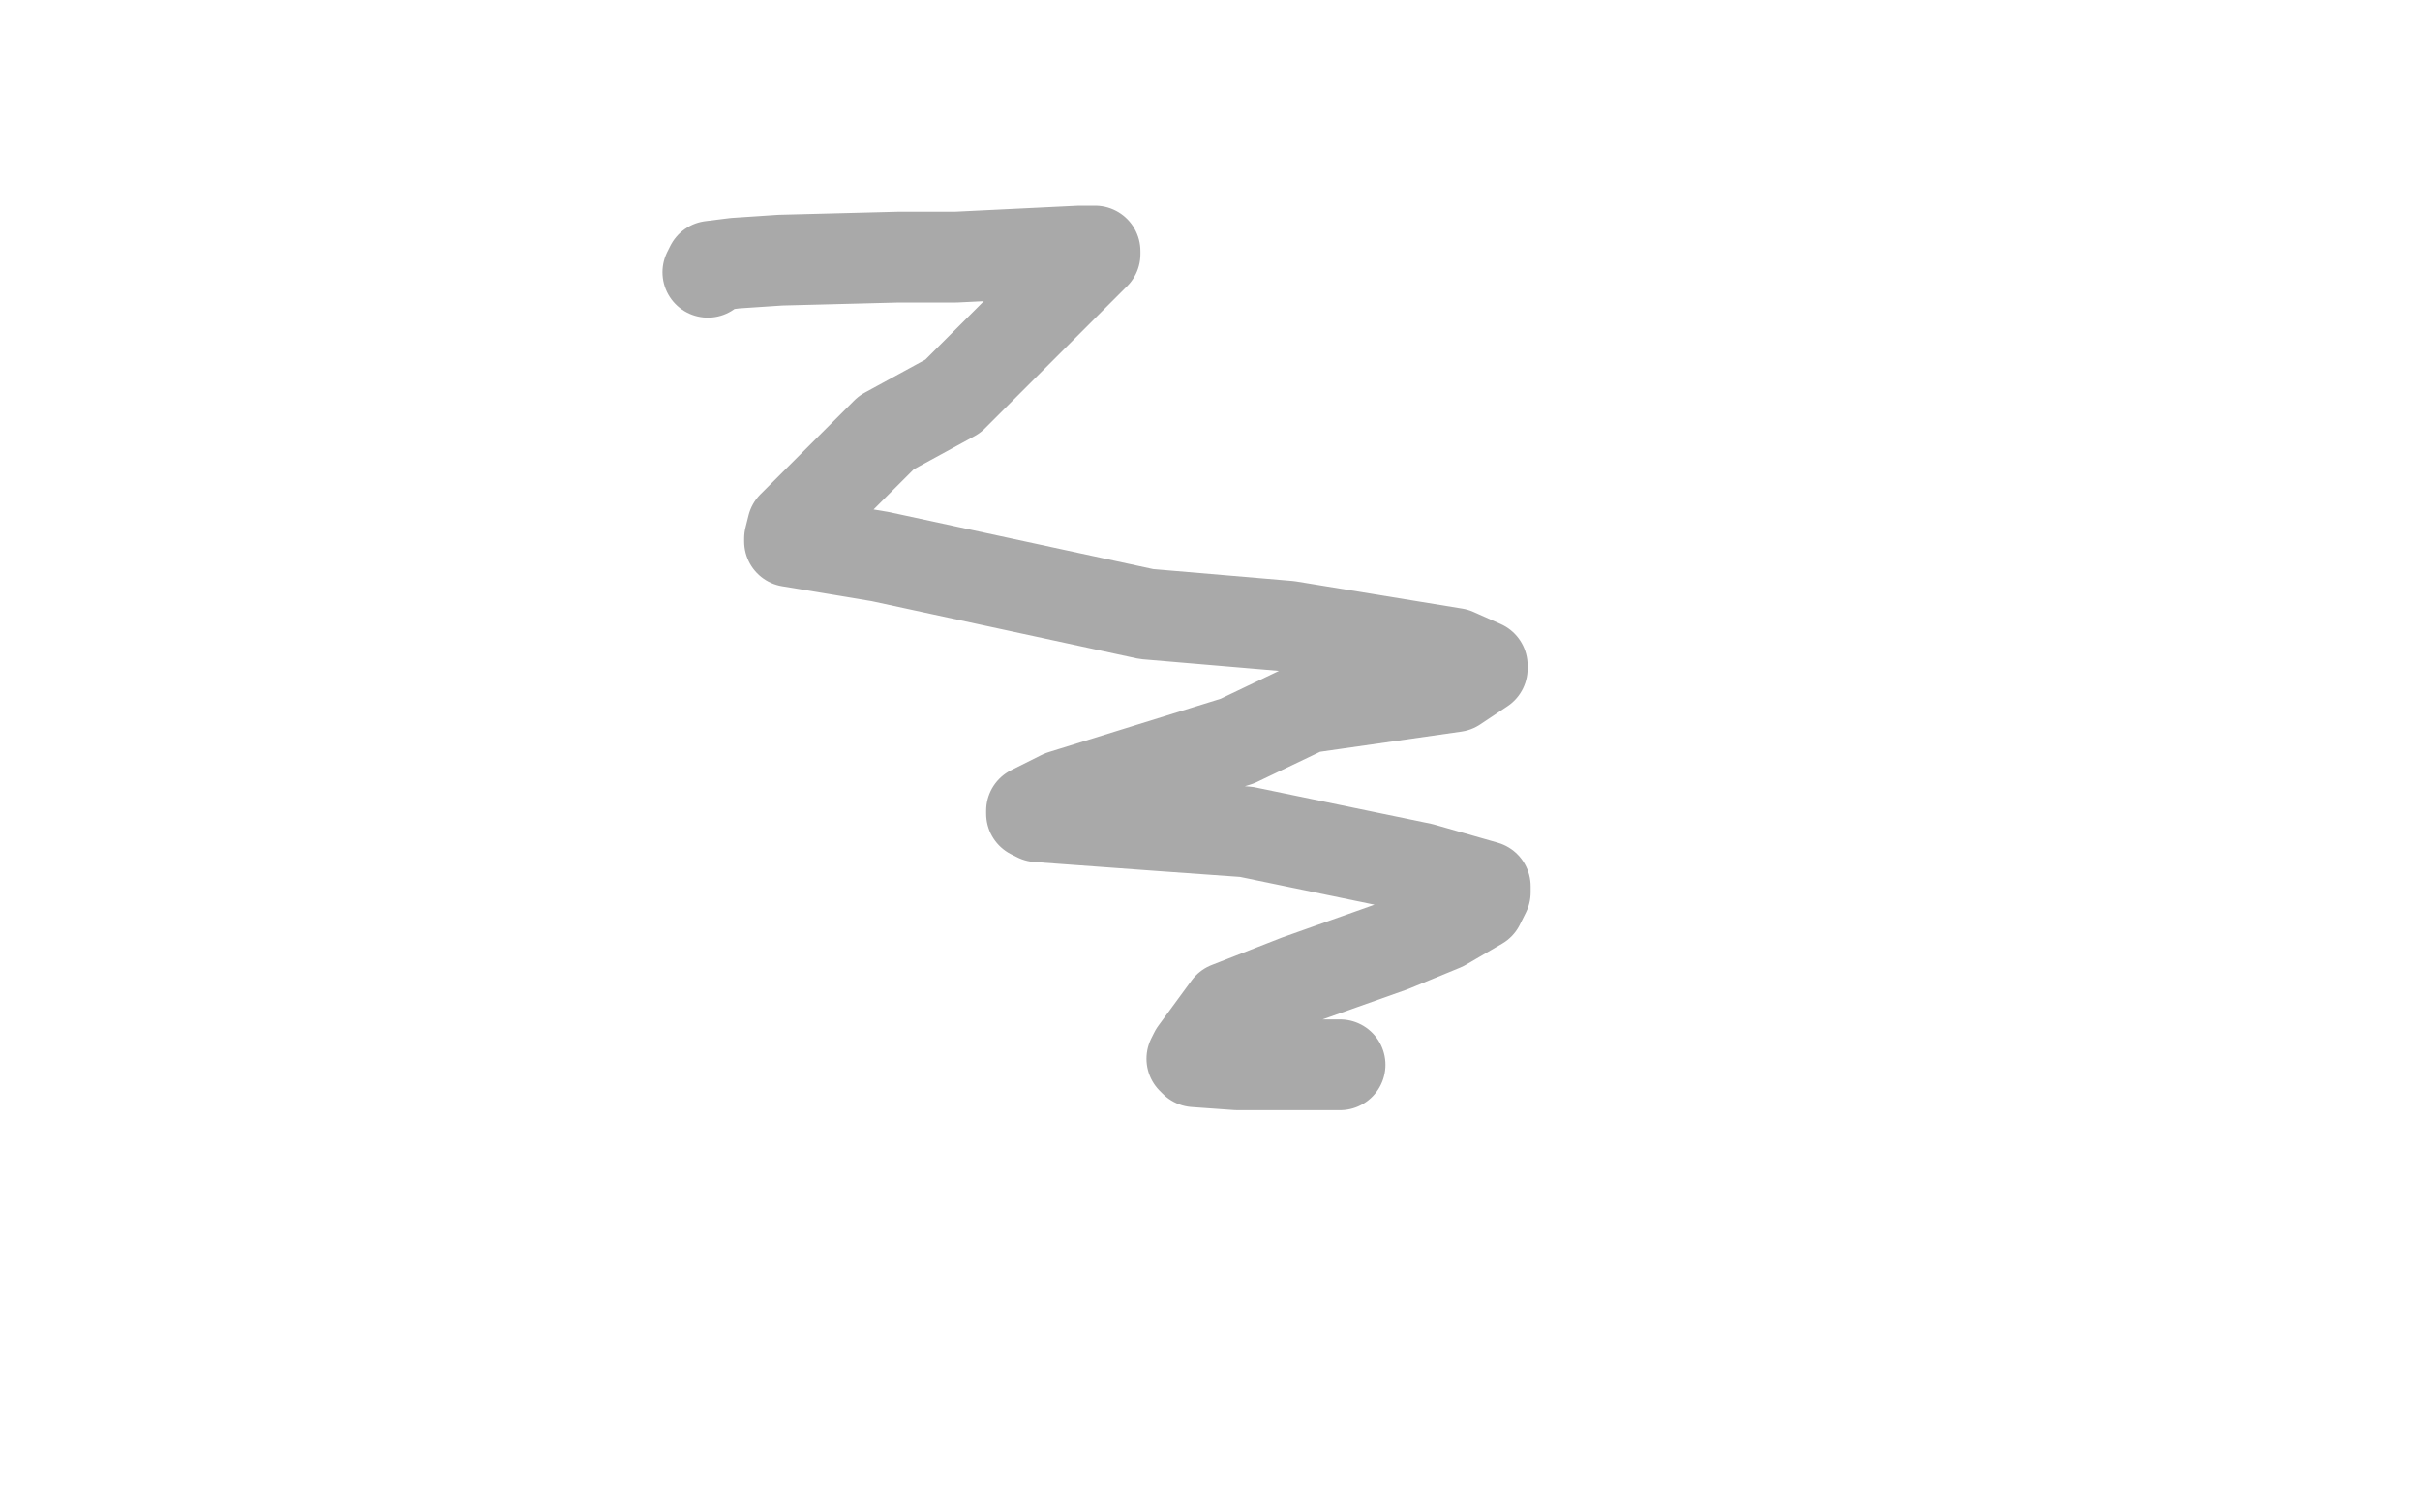 <?xml version="1.0" standalone="no"?>
<!DOCTYPE svg PUBLIC "-//W3C//DTD SVG 1.1//EN"
"http://www.w3.org/Graphics/SVG/1.1/DTD/svg11.dtd">

<svg width="800" height="500" version="1.1" xmlns="http://www.w3.org/2000/svg" xmlns:xlink="http://www.w3.org/1999/xlink" style="stroke-antialiasing: false"><desc>This SVG has been created on https://colorillo.com/</desc><rect x='0' y='0' width='800' height='500' style='fill: rgb(255,255,255); stroke-width:0' /><polyline points="234,90 235,88 235,88 243,87 243,87 258,86 258,86 297,85 297,85 316,85 316,85 357,83 357,83 362,83 362,83 362,84 361,85 353,93 315,131 293,143 262,174 261,178 261,179 291,184 379,203 426,207 481,216 490,220 490,221 481,227 432,234 409,245 351,263 341,268 341,269 343,270 384,273 412,275 470,287 491,293 491,295 489,299 477,306 460,313 429,324 406,333 395,348 394,350 395,351 409,352 437,352 441,352 443,352" style="fill: none; stroke: #a9a9a9; stroke-width: 30; stroke-linejoin: round; stroke-linecap: round; stroke-antialiasing: false; stroke-antialias: 0; opacity: 1.0"/>
</svg>
